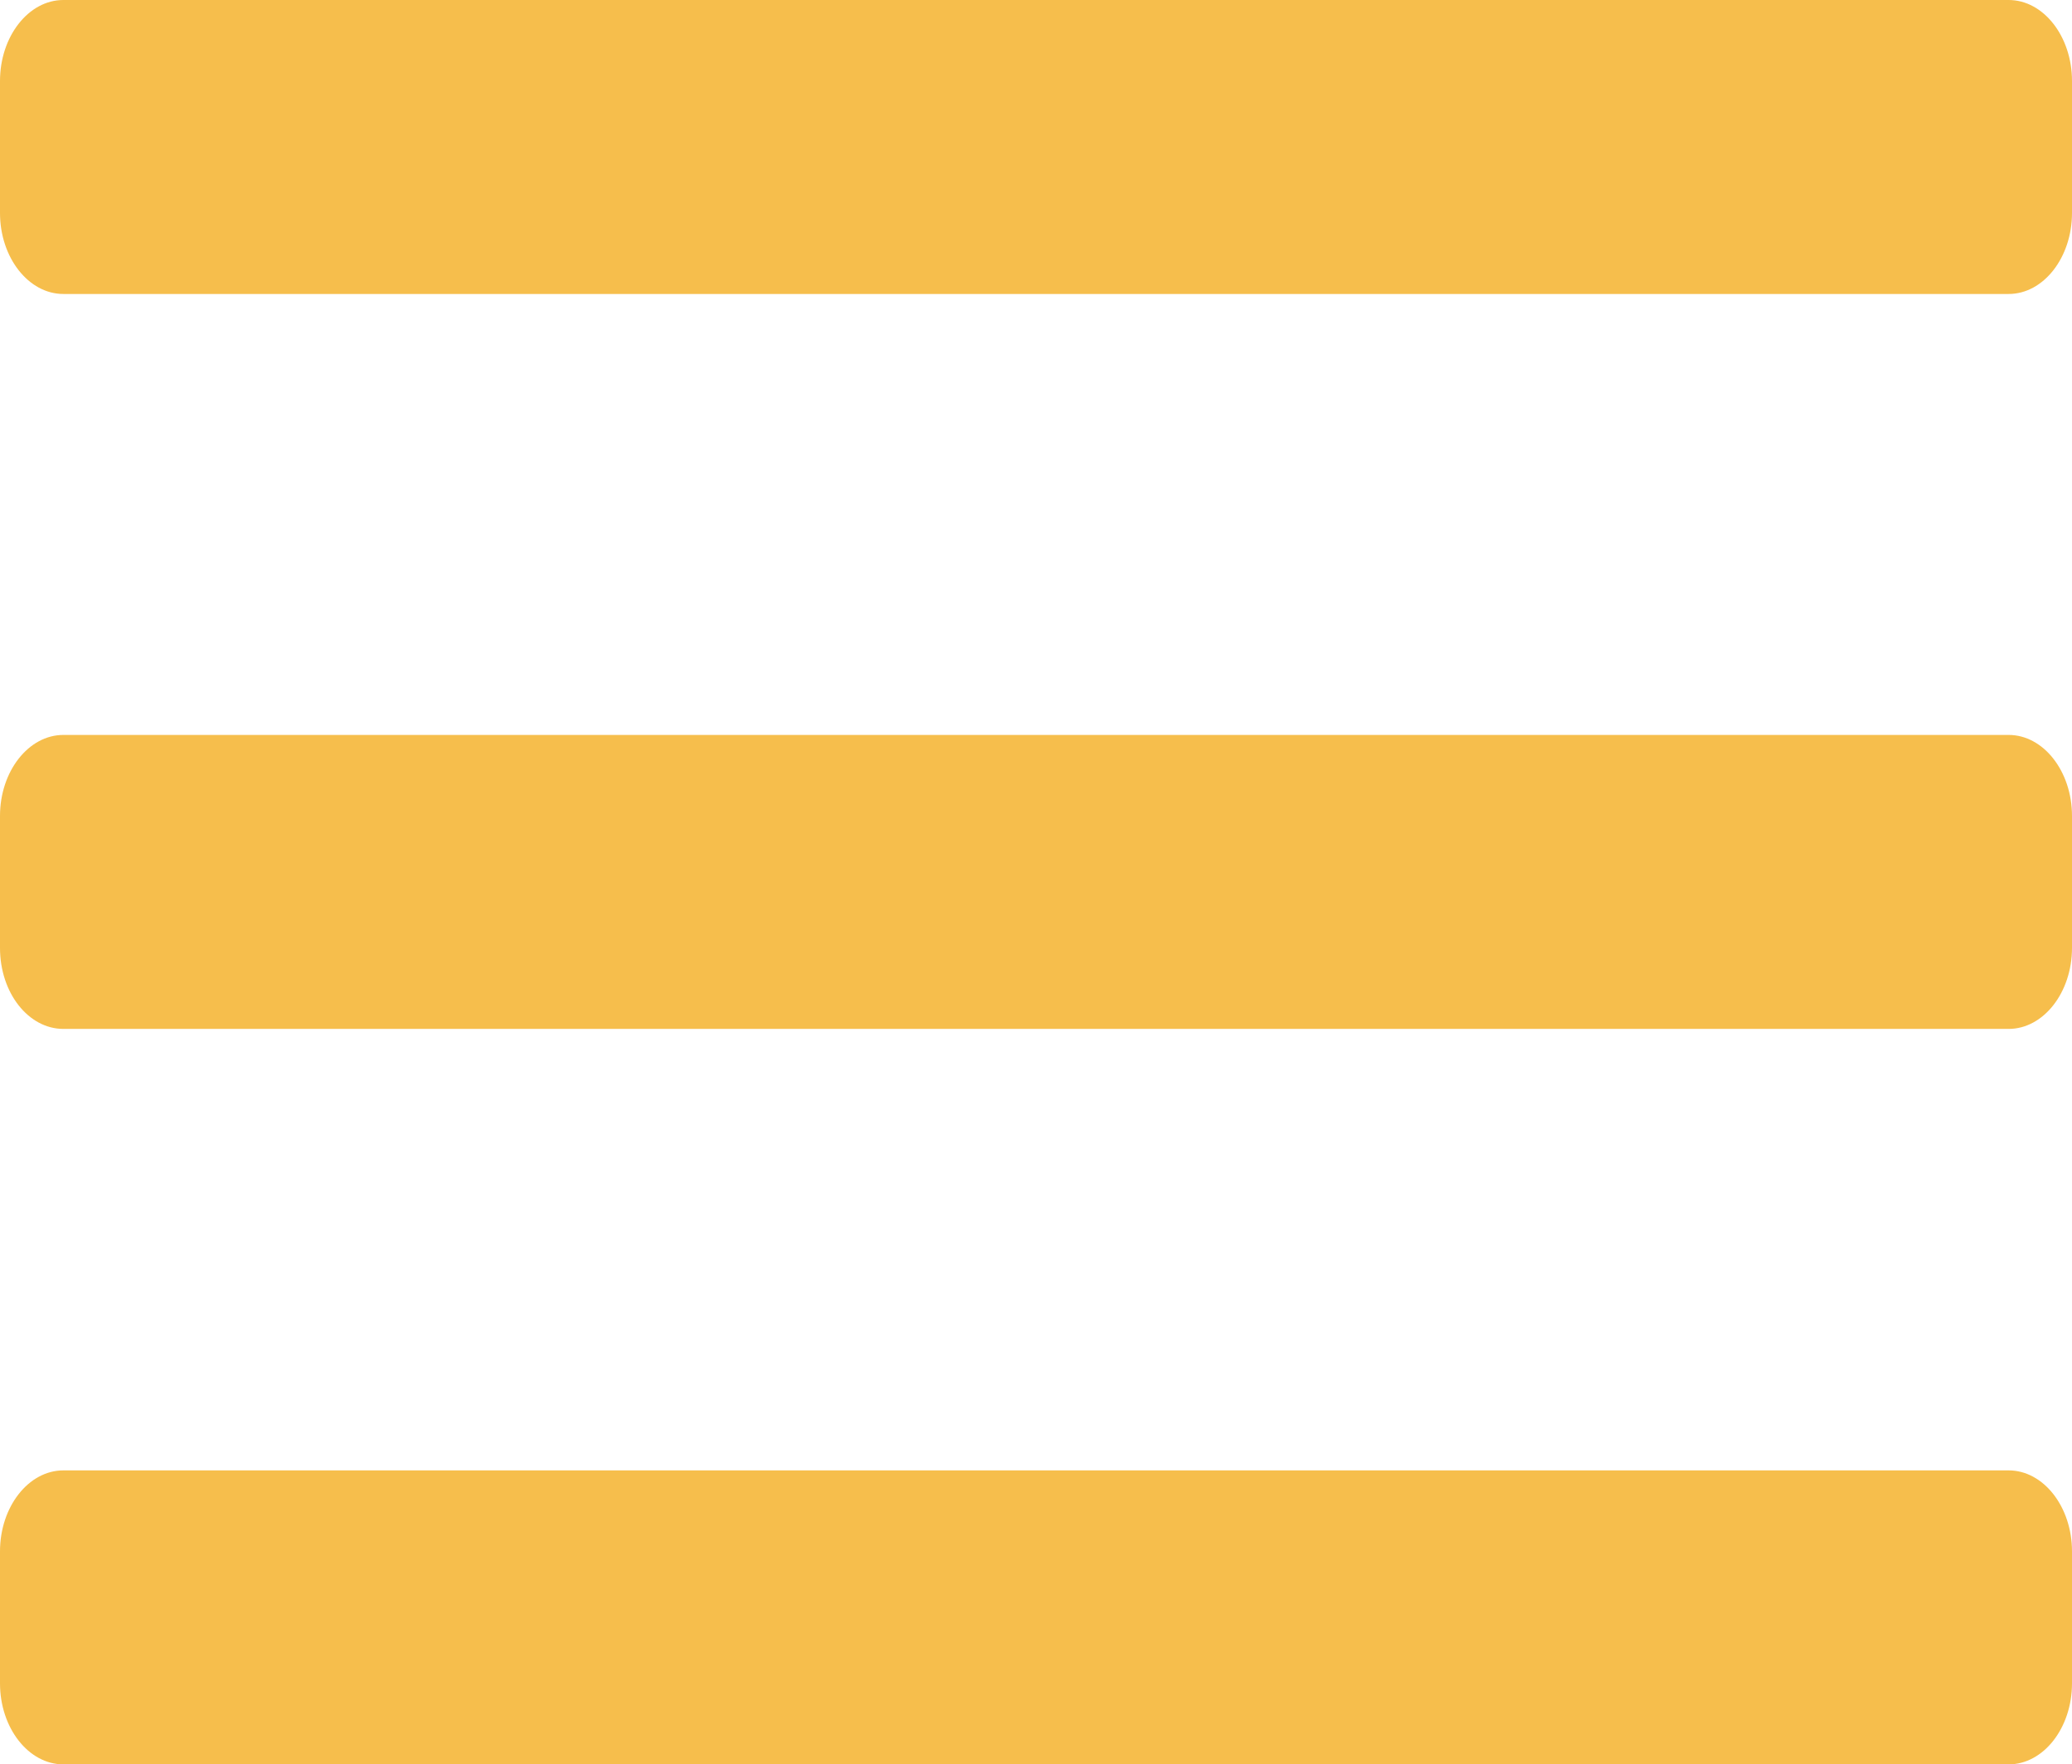 <?xml version="1.0" encoding="utf-8"?>
<!-- Generator: Adobe Illustrator 23.0.1, SVG Export Plug-In . SVG Version: 6.00 Build 0)  -->
<svg version="1.1" id="Capa_1" xmlns="http://www.w3.org/2000/svg" xmlns:xlink="http://www.w3.org/1999/xlink" x="0px" y="0px"
	 viewBox="0 0 399 339.7" style="enable-background:new 0 0 399 339.7;" xml:space="preserve">
<style type="text/css">
	.st0{fill:#F6BE4C;}
</style>
<g>
	<g id="menu">
		<path class="st0" d="M12.2,339.7h374.6c6.7,0,12.2-7,12.2-15.6v-25.4c0-8.6-5.5-15.6-12.2-15.6H12.2c-6.7,0-12.2,7-12.2,15.6v25.4
			C0,332.7,5.5,339.7,12.2,339.7z M12.2,198.1h374.6c6.7,0,12.2-7,12.2-15.6v-25.4c0-8.6-5.5-15.6-12.2-15.6H12.2
			c-6.7,0-12.2,7-12.2,15.6v25.4C0,191.2,5.5,198.1,12.2,198.1z M0,15.6V41c0,8.6,5.5,15.6,12.2,15.6h374.6c6.7,0,12.2-7,12.2-15.6
			V15.6C399,7,393.5,0,386.8,0H12.2C5.5,0,0,7,0,15.6z"/>
	</g>
</g>
</svg>

